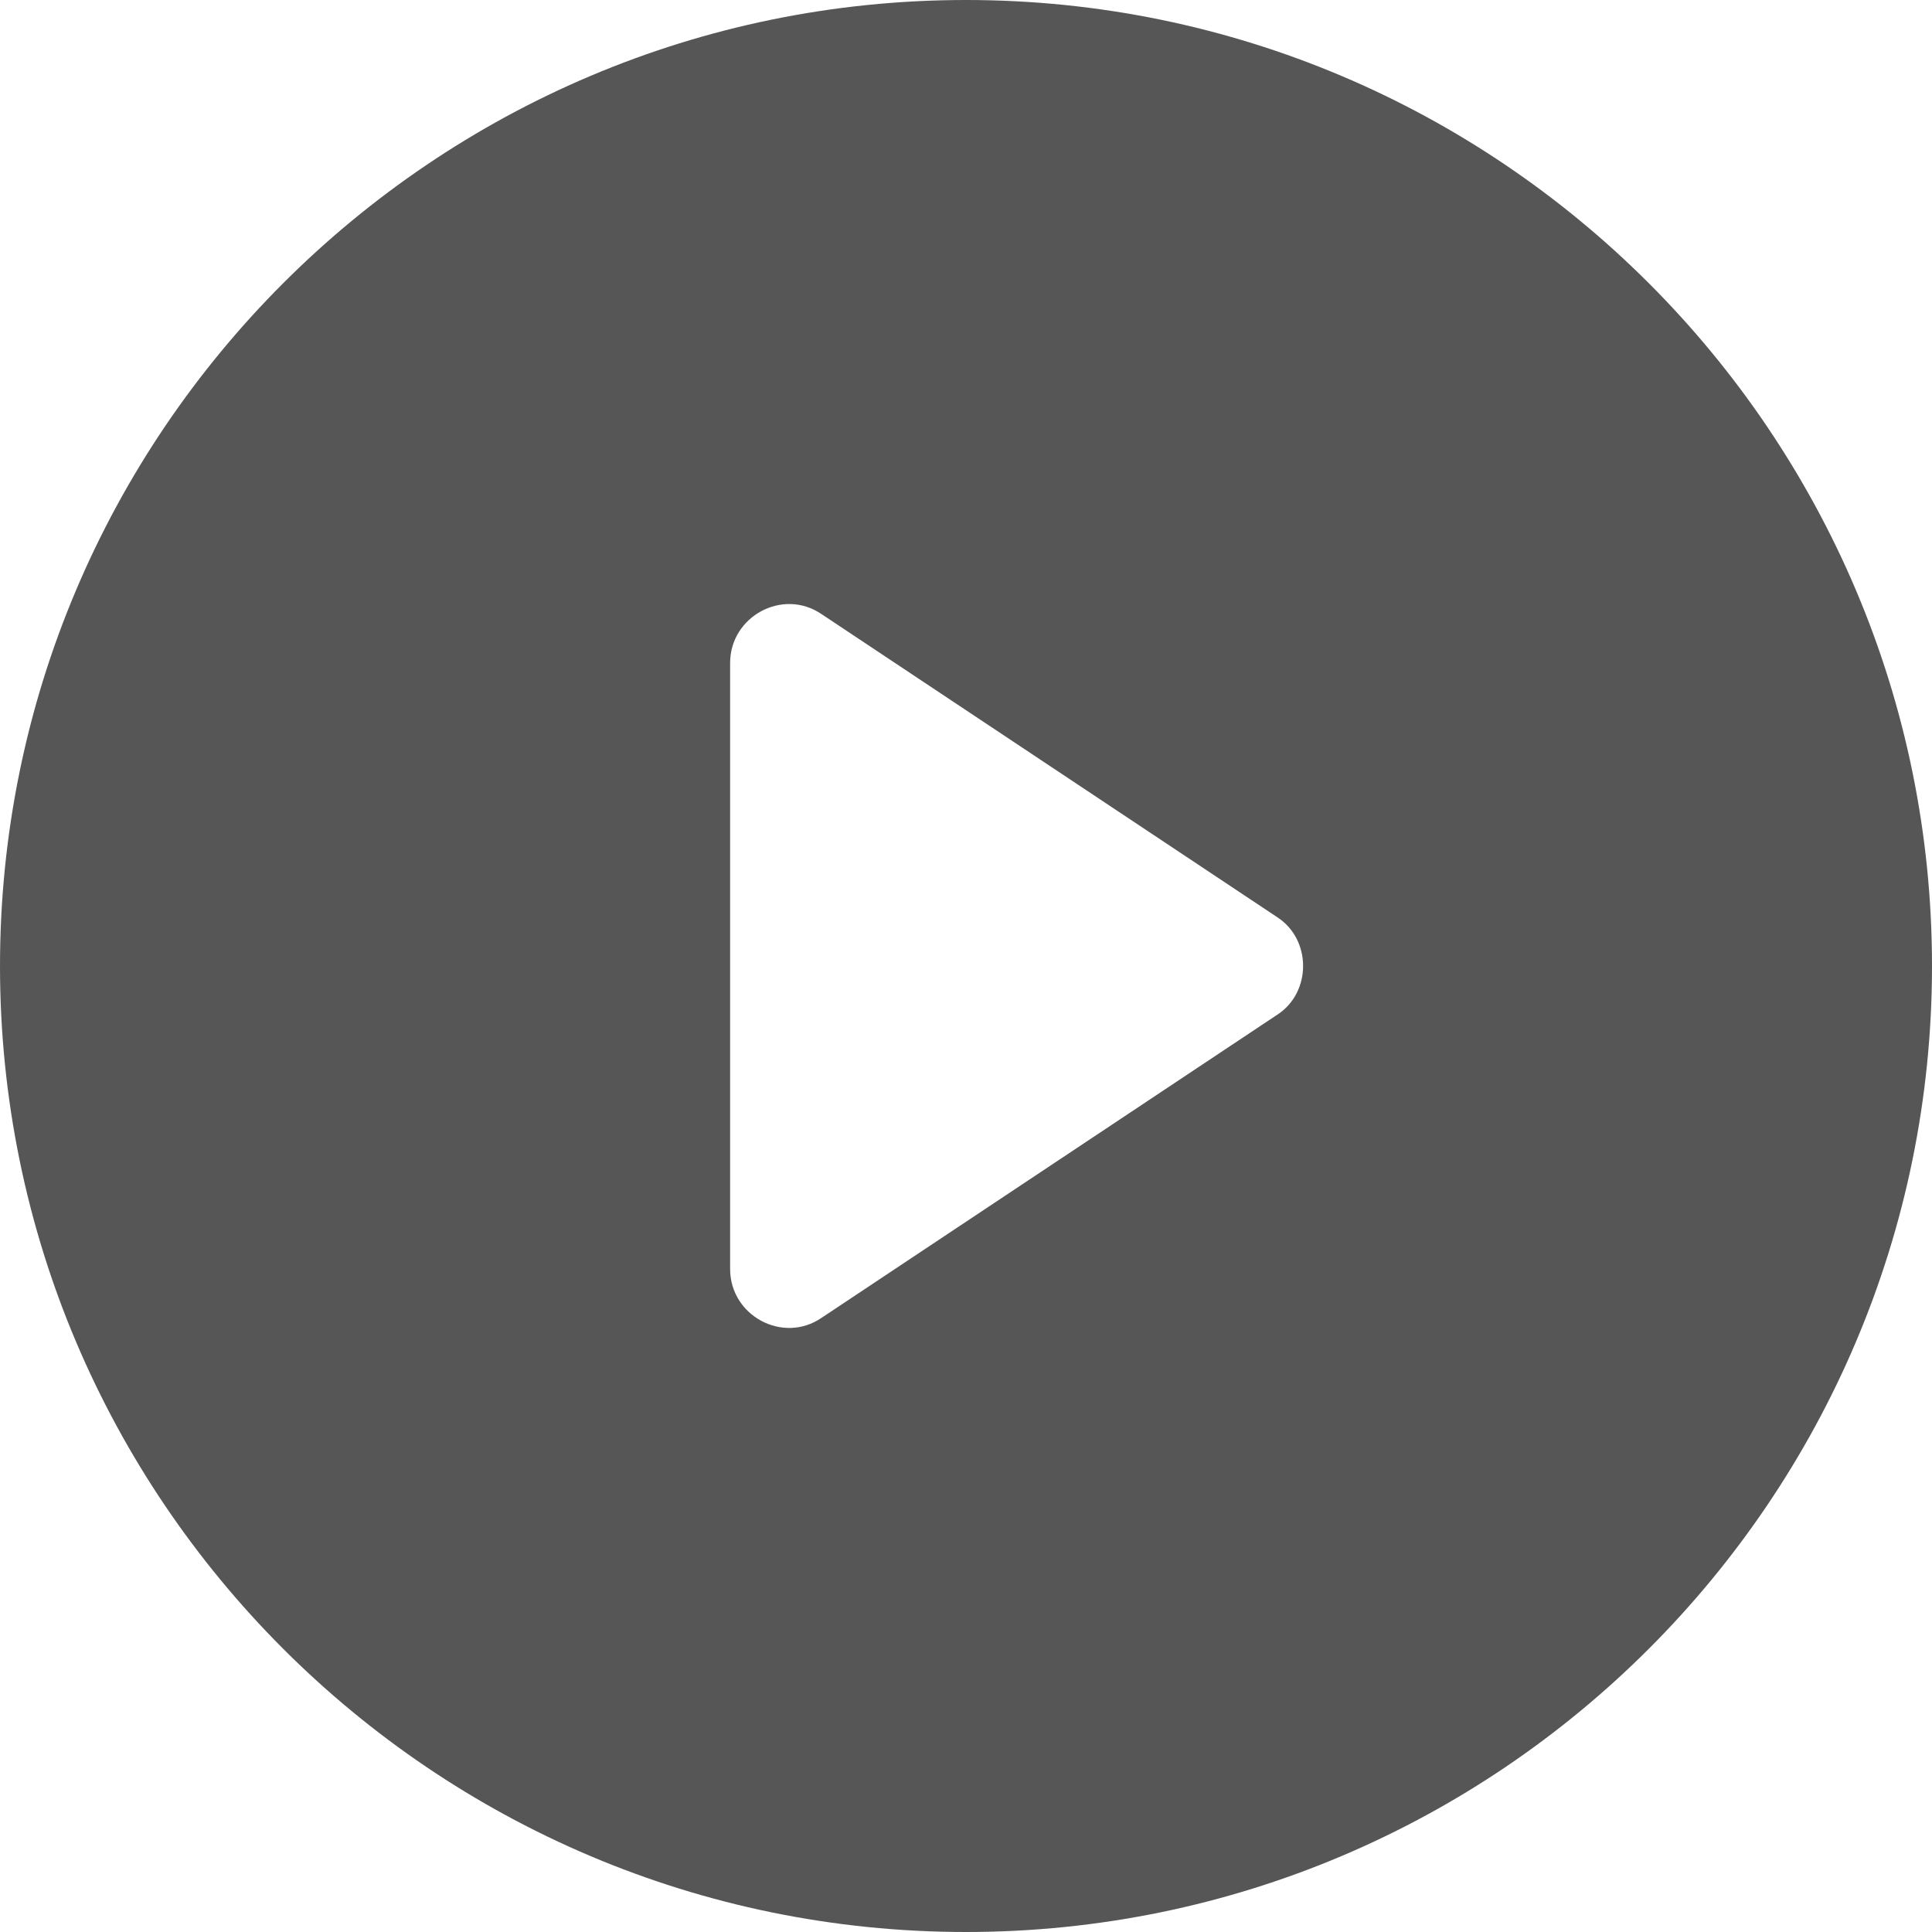 <svg width="43" height="43" xmlns="http://www.w3.org/2000/svg"><defs><filter color-interpolation-filters="auto" id="a"><feColorMatrix in="SourceGraphic" values="0 0 0 0 1 0 0 0 0 1 0 0 0 0 1 0 0 0 1 0"/></filter></defs><g transform="translate(-853 -569)" filter="url(#a)" fill="none" fill-rule="evenodd" opacity=".662"><path d="M874.5 569c-11.859 0-21.5 9.641-21.5 21.5s9.641 21.5 21.5 21.5 21.5-9.641 21.5-21.5-9.641-21.5-21.5-21.5zm6.925 22.586l-10.139 6.744c-.86.589-2.036-.045-2.036-1.086v-13.488c0-1.041 1.176-1.675 2.036-1.087l10.14 6.744c.769.498.769 1.675 0 2.173z" fill="#000" fill-rule="nonzero"/></g></svg>